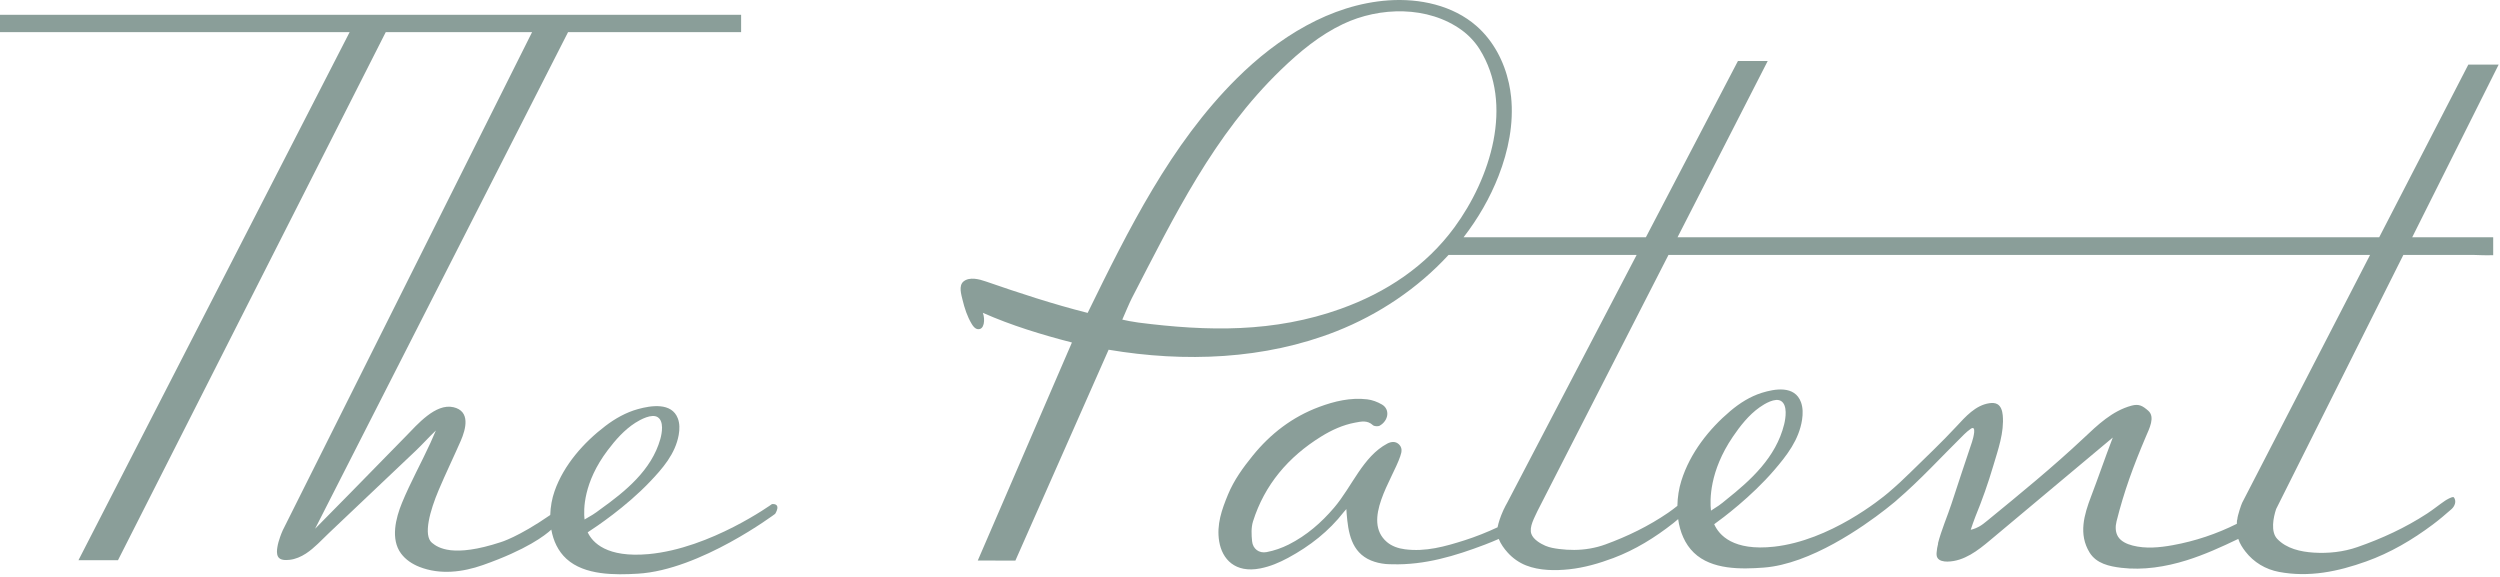 <?xml version="1.0" encoding="UTF-8"?> <svg xmlns="http://www.w3.org/2000/svg" width="130" height="30" viewBox="0 0 130 30" fill="none"><path d="M129.931 3.358H128.354L123.718 12.339H87.231L91.921 3.172H90.373L85.585 12.339H76.105C76.857 11.366 77.478 10.296 77.927 9.144C78.434 7.839 78.721 6.427 78.577 5.035C78.552 4.798 78.514 4.561 78.463 4.327C78.213 3.188 77.649 2.115 76.775 1.35C75.548 0.278 73.828 -0.094 72.202 0.019C69.18 0.23 66.442 1.959 64.295 4.096C60.87 7.505 58.683 11.931 56.558 16.271C54.766 15.819 52.965 15.225 51.267 14.637C50.928 14.519 50.423 14.381 50.108 14.632C49.837 14.848 49.986 15.32 50.053 15.596C50.16 16.034 50.294 16.451 50.526 16.84C50.599 16.962 50.694 17.091 50.834 17.114C51.191 17.172 51.234 16.607 51.109 16.267C52.6 16.928 54.17 17.403 55.74 17.81C54.105 21.597 52.479 25.361 50.844 29.148C51.496 29.149 52.148 29.15 52.8 29.151C54.416 25.496 56.032 21.841 57.648 18.186C61.601 18.852 65.758 18.698 69.487 17.228C71.691 16.359 73.726 14.995 75.326 13.255C75.419 13.258 75.542 13.259 75.709 13.255H85.106L78.372 26.148C78.312 26.251 78.259 26.356 78.209 26.461L78.19 26.497C78.178 26.52 78.169 26.543 78.159 26.566C78.017 26.881 77.918 27.189 77.874 27.419C77.343 27.669 76.72 27.917 76.166 28.093C75.15 28.417 74.13 28.705 73.049 28.562C72.711 28.517 72.374 28.404 72.119 28.185C70.815 27.067 72.406 24.932 72.812 23.73C72.853 23.611 72.892 23.485 72.877 23.36C72.852 23.162 72.67 22.989 72.464 22.983C72.353 22.979 72.242 23.013 72.144 23.064C70.874 23.734 70.31 25.297 69.376 26.396C68.714 27.175 67.944 27.845 67.014 28.315C66.657 28.495 66.261 28.634 65.866 28.709C65.466 28.785 65.148 28.539 65.108 28.145C65.074 27.803 65.056 27.432 65.157 27.111C65.758 25.211 66.986 23.761 68.704 22.698C69.243 22.364 69.826 22.096 70.464 21.977C70.787 21.916 71.105 21.842 71.39 22.108C71.459 22.172 71.66 22.184 71.747 22.134C72.205 21.872 72.291 21.288 71.864 21.036C71.633 20.901 71.359 20.796 71.093 20.765C70.227 20.663 69.39 20.864 68.593 21.161C67.199 21.681 66.066 22.555 65.144 23.692C64.635 24.319 64.166 24.968 63.858 25.712C63.535 26.495 63.253 27.277 63.398 28.154C63.551 29.079 64.228 29.812 65.528 29.559C66.052 29.457 66.521 29.256 66.984 29.007C68.117 28.395 69.103 27.623 69.885 26.615C69.907 26.587 69.976 26.517 70.011 26.472C70.012 26.494 70.022 26.665 70.025 26.695C70.104 27.665 70.255 28.717 71.295 29.146C71.535 29.245 71.792 29.302 72.052 29.328C72.166 29.339 72.281 29.338 72.395 29.342C74.089 29.389 75.667 28.909 77.216 28.32C77.458 28.229 77.697 28.128 77.935 28.025C78.039 28.29 78.221 28.538 78.401 28.736C78.663 29.027 78.992 29.258 79.356 29.402C80.044 29.674 80.869 29.681 81.596 29.603C82.384 29.519 83.151 29.297 83.891 29.019C85.019 28.596 86.055 27.957 87.017 27.2C87.101 27.134 87.182 27.063 87.264 26.994C87.357 27.662 87.614 28.29 88.079 28.738C89.014 29.64 90.554 29.601 91.712 29.515C94.136 29.335 96.89 27.389 98.056 26.479C98.058 26.477 98.061 26.475 98.063 26.473C98.419 26.195 98.627 26.015 98.627 26.015C98.627 26.015 98.627 26.013 98.627 26.011C99.847 24.969 100.985 23.72 102.138 22.584C102.247 22.476 102.337 22.404 102.48 22.297C102.795 22.082 102.615 22.767 102.545 22.979C102.188 24.054 101.823 25.126 101.475 26.204C101.28 26.806 100.945 27.576 100.772 28.265C100.776 28.265 100.78 28.264 100.784 28.264C100.743 28.416 100.715 28.571 100.704 28.728C100.697 28.822 100.697 28.921 100.746 29.004C100.838 29.162 101.069 29.207 101.269 29.203C102.133 29.188 102.849 28.626 103.481 28.097C105.798 26.157 107.548 24.692 109.865 22.752C109.797 22.93 109.632 23.37 109.564 23.555C109.474 23.799 109.386 24.043 109.298 24.288C109.115 24.795 108.932 25.302 108.74 25.806C108.374 26.766 108.072 27.776 108.658 28.731C109.012 29.306 109.682 29.451 110.308 29.526C111.446 29.662 112.612 29.476 113.699 29.137C114.633 28.845 115.518 28.442 116.391 28.023C116.464 28.26 116.611 28.486 116.76 28.678C117.196 29.243 117.812 29.609 118.51 29.74C120.081 30.035 121.58 29.718 123.035 29.198C124.288 28.751 125.438 28.076 126.506 27.276C126.842 27.025 127.163 26.753 127.478 26.475C127.644 26.328 127.752 26.07 127.604 25.865C127.599 25.857 127.59 25.852 127.579 25.85C127.485 25.828 127.209 25.993 127.15 26.033C126.83 26.249 126.531 26.496 126.207 26.707C125.075 27.444 123.861 28.004 122.585 28.448C121.854 28.702 121.078 28.785 120.308 28.736C119.635 28.692 118.894 28.531 118.412 28.017C118.067 27.649 118.21 26.911 118.36 26.467L124.975 13.255H128.575C128.806 13.255 129.22 13.288 129.646 13.269V12.339H125.434L129.931 3.358L129.931 3.358ZM69.735 16.053C66.243 17.305 62.81 17.235 59.192 16.773C59.096 16.761 58.812 16.715 58.71 16.694L58.359 16.62C58.476 16.356 58.723 15.762 58.855 15.506C61.058 11.25 63.106 7.009 66.616 3.622C67.579 2.693 68.625 1.825 69.837 1.25C71.747 0.343 74.265 0.291 76.022 1.575C76.377 1.835 76.702 2.181 76.936 2.553C78.74 5.428 77.499 9.279 75.627 11.828C74.148 13.842 72.08 15.211 69.735 16.052V16.053ZM90.1 22.722C90.49 22.147 90.938 21.579 91.495 21.184C91.747 21.005 92.32 20.653 92.626 20.86C92.956 21.083 92.856 21.742 92.775 22.07C92.347 23.794 91.035 24.973 89.758 25.99C89.633 26.089 89.51 26.201 89.377 26.288L88.971 26.553C88.909 26.003 88.889 24.512 90.1 22.723L90.1 22.722ZM116.591 26.147C116.551 26.224 116.347 26.818 116.341 27.006C116.322 27.036 116.315 27.125 116.316 27.238C115.277 27.758 114.151 28.138 112.986 28.349C112.296 28.475 111.573 28.542 110.898 28.369C110.595 28.291 110.291 28.152 110.138 27.905C109.992 27.668 109.994 27.372 110.061 27.107C110.455 25.538 110.927 24.257 111.576 22.727C111.763 22.288 112.083 21.68 111.706 21.355C111.415 21.104 111.227 20.989 110.839 21.094C109.828 21.368 109.072 22.104 108.343 22.789C106.753 24.283 105.048 25.677 103.346 27.069C103.21 27.181 103.072 27.293 102.916 27.381C102.86 27.412 102.803 27.44 102.745 27.464C102.658 27.501 102.568 27.528 102.477 27.55C102.557 27.322 102.628 27.089 102.72 26.865C103.073 26.008 103.381 25.132 103.644 24.243C103.894 23.397 104.228 22.481 104.142 21.588C104.12 21.366 104.053 21.121 103.858 21.013C103.735 20.945 103.586 20.947 103.446 20.967C102.722 21.075 102.205 21.67 101.733 22.177C100.962 23.009 100.133 23.787 99.324 24.582C98.984 24.916 98.68 25.203 98.197 25.617C97.808 25.947 95.16 28.105 92.255 28.427C90.123 28.663 89.39 27.825 89.138 27.259C89.573 26.947 91.063 25.837 92.256 24.451C92.905 23.695 93.549 22.878 93.708 21.822C93.754 21.52 93.755 21.202 93.652 20.918C93.328 20.025 92.277 20.22 91.61 20.428C91.011 20.617 90.466 20.96 89.977 21.373C88.877 22.301 87.88 23.553 87.429 25.004C87.303 25.406 87.232 25.854 87.224 26.305C87.067 26.428 86.91 26.55 86.746 26.662C85.727 27.359 84.633 27.89 83.484 28.31C82.966 28.499 82.416 28.591 81.865 28.596C81.599 28.598 81.332 28.581 81.069 28.547C80.825 28.516 80.582 28.475 80.355 28.378C80.094 28.265 79.73 28.048 79.631 27.764C79.503 27.398 79.802 26.904 79.945 26.58L86.761 13.256H123.244L116.59 26.148L116.591 26.147Z" fill="#173F35" fill-opacity="0.5"></path><path d="M40.146 26.21C40.146 26.21 36.953 28.517 33.733 28.813C31.551 29.012 30.811 28.215 30.56 27.68C31.008 27.391 32.544 26.361 33.779 25.069C34.452 24.365 35.119 23.602 35.294 22.61C35.344 22.326 35.349 22.026 35.247 21.757C34.926 20.913 33.849 21.085 33.166 21.275C32.551 21.446 31.989 21.764 31.485 22.147C30.35 23.009 29.316 24.178 28.838 25.539C28.704 25.921 28.625 26.349 28.613 26.78C26.941 27.936 26.035 28.194 26.035 28.194C23.561 29.006 22.778 28.486 22.463 28.226C21.998 27.843 22.357 26.554 22.815 25.474C23.179 24.615 23.586 23.775 23.96 22.921C24.227 22.308 24.475 21.379 23.576 21.174C22.647 20.962 21.693 22.084 21.125 22.664C20.163 23.647 19.2 24.631 18.237 25.614C17.615 26.248 17.006 26.859 16.384 27.495L29.539 1.671H38.538V0.769H0V1.671H18.181L4.081 29.129H6.136L20.059 1.671H27.668L14.705 27.572C14.652 27.687 14.606 27.807 14.564 27.927C14.504 28.1 14.451 28.277 14.423 28.458C14.398 28.611 14.382 28.79 14.451 28.934C14.554 29.147 14.865 29.133 15.065 29.11C15.367 29.076 15.654 28.949 15.907 28.785C16.363 28.487 16.726 28.076 17.119 27.704C17.866 26.995 18.613 26.287 19.36 25.579C20.111 24.867 20.862 24.156 21.613 23.444C21.955 23.12 22.323 22.709 22.665 22.385C22.581 22.569 22.47 22.839 22.386 23.024C21.907 24.072 21.339 25.088 20.901 26.155C20.578 26.945 20.301 28.034 20.854 28.783C21.093 29.106 21.443 29.335 21.817 29.481C22.889 29.899 24.052 29.755 25.113 29.382C27.387 28.583 28.349 27.836 28.668 27.54C28.771 28.121 29.021 28.665 29.459 29.063C30.404 29.922 31.98 29.901 33.163 29.832C36.411 29.645 40.308 26.72 40.308 26.72C40.308 26.72 40.66 26.183 40.145 26.21H40.146ZM31.595 23.419C32 22.882 32.464 22.352 33.038 21.985C33.298 21.82 33.889 21.495 34.199 21.693C34.533 21.906 34.423 22.525 34.336 22.833C33.879 24.452 32.524 25.548 31.207 26.492C31.079 26.584 30.951 26.689 30.814 26.768L30.396 27.014C30.338 26.495 30.335 25.091 31.595 23.419H31.595Z" fill="#173F35" fill-opacity="0.5"></path></svg> 